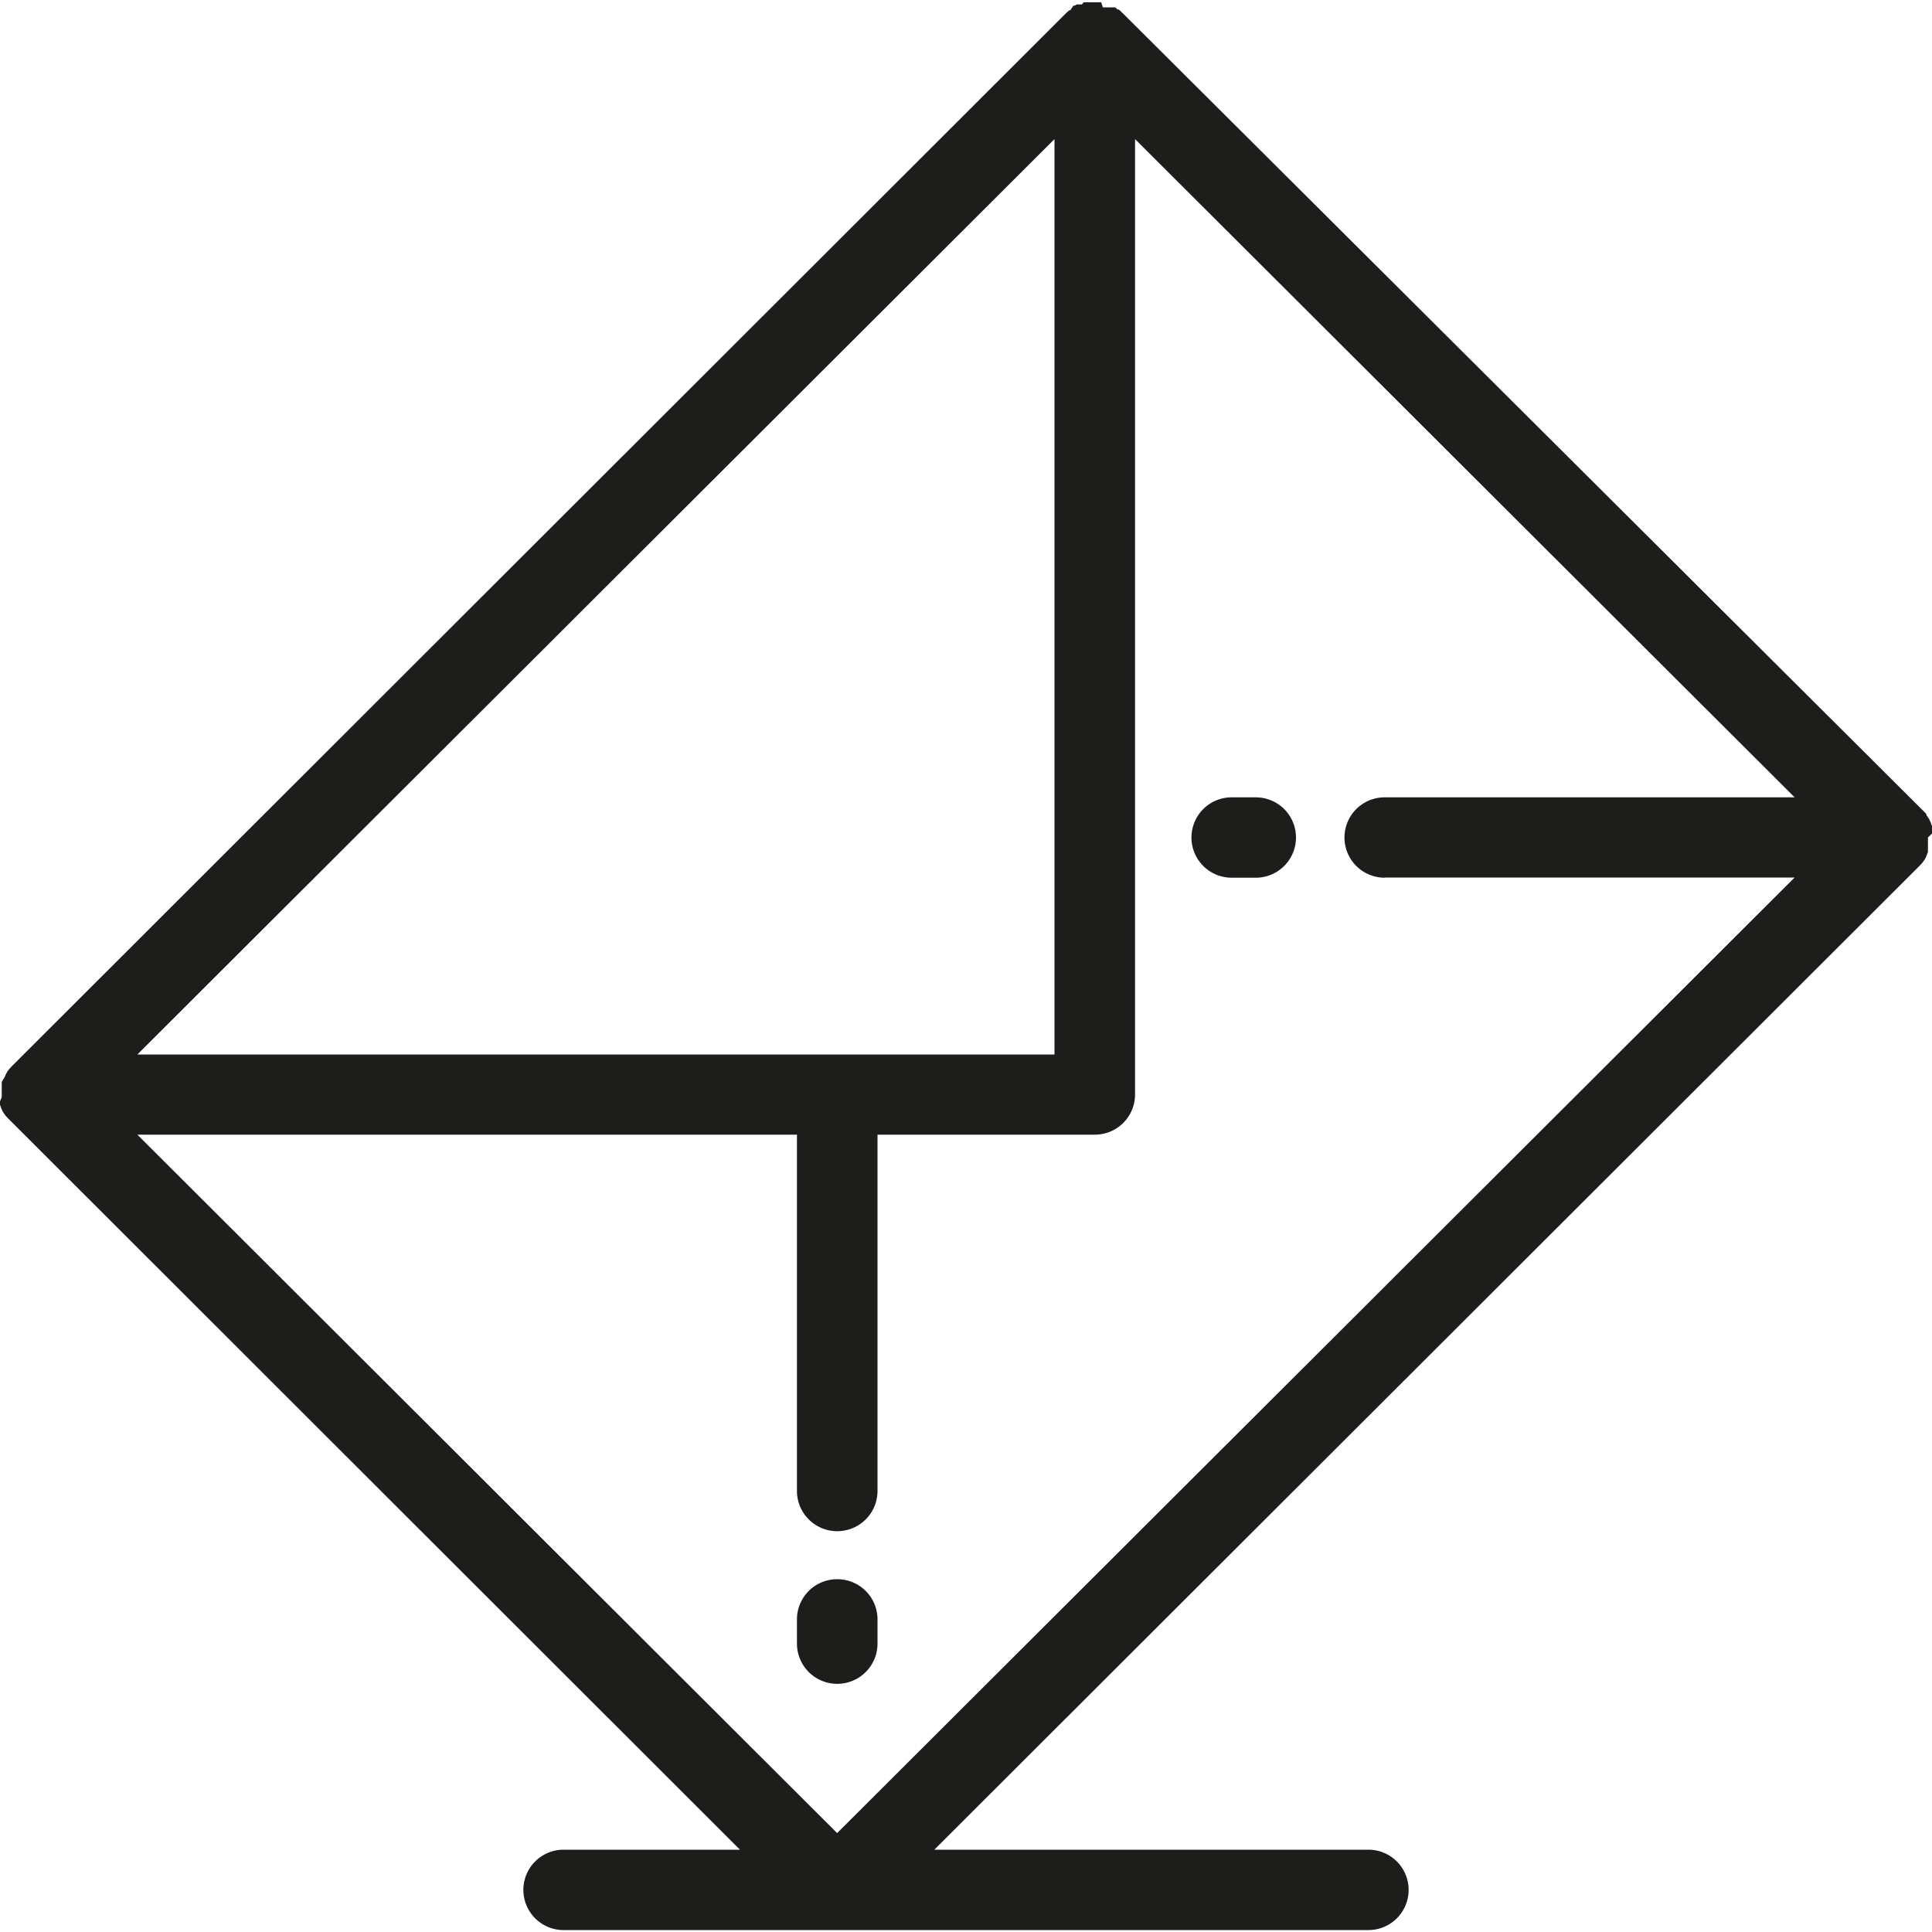 <svg id="Ebene_1" data-name="Ebene 1" xmlns="http://www.w3.org/2000/svg" viewBox="0 0 100 100"><defs><style>.cls-1{fill:#1d1d1b;}</style></defs><title>PH_his_icons</title><path class="cls-1" d="M71.67,45.42H92.89L43.33,94.88,7.11,58.73H41.25V77.17a2.08,2.08,0,0,0,4.17,0V58.73H56.67a2.08,2.08,0,0,0,2.08-2.08V7.2L92.89,41.27H71.67a2.08,2.08,0,1,0,0,4.16ZM7.11,54.58,54.58,7.2V54.58H7.11ZM100,43.14c0-.05,0-.1,0-.15v-.05c0-.06,0-.12,0-.18v0l-.06-.17v0l-.07-.16v0l-.08-.13,0,0-.08-.11,0-.05-.11-.12,0,0L58.14.71,58.05.63,58,.57l-.1-.08-.06,0L57.72.38l-.07,0-.1,0-.08,0-.1,0-.09,0-.1,0-.1,0L57,.12h-.51l-.11,0h-.09l-.12,0-.08,0L56,.23l-.08,0-.11,0-.08,0-.1.06-.07,0L55.4.53l-.05,0-.16.14L.61,55.19h0l-.13.14,0,0-.09.12,0,0-.08.14v0l-.07.16v0L.09,56v0c0,.06,0,.12,0,.18v0c0,.05,0,.1,0,.15a2,2,0,0,0,0,.21c0,.07,0,.14,0,.21S0,57,0,57v0c0,.06,0,.12,0,.18v0l.06.17v0l.07.16v0l.08.13,0,0,.08.11,0,0,.11.12,0,0L38.3,95.74H29.17a2.08,2.08,0,1,0,0,4.16H70.83a2.08,2.08,0,1,0,0-4.16H48.36l51-50.93h0l.13-.14,0,0,.09-.12,0,0,.08-.13v0l.07-.16v0l.06-.17v0c0-.06,0-.12,0-.18V43.7s0-.1,0-.15,0-.14,0-.21A2,2,0,0,0,100,43.14ZM65,41.27H63.75a2.08,2.08,0,1,0,0,4.16H65a2.08,2.08,0,1,0,0-4.16ZM43.33,81.74a2.08,2.08,0,0,0-2.08,2.08v1.25a2.08,2.08,0,0,0,4.17,0V83.82A2.08,2.08,0,0,0,43.33,81.74Z"/></svg>